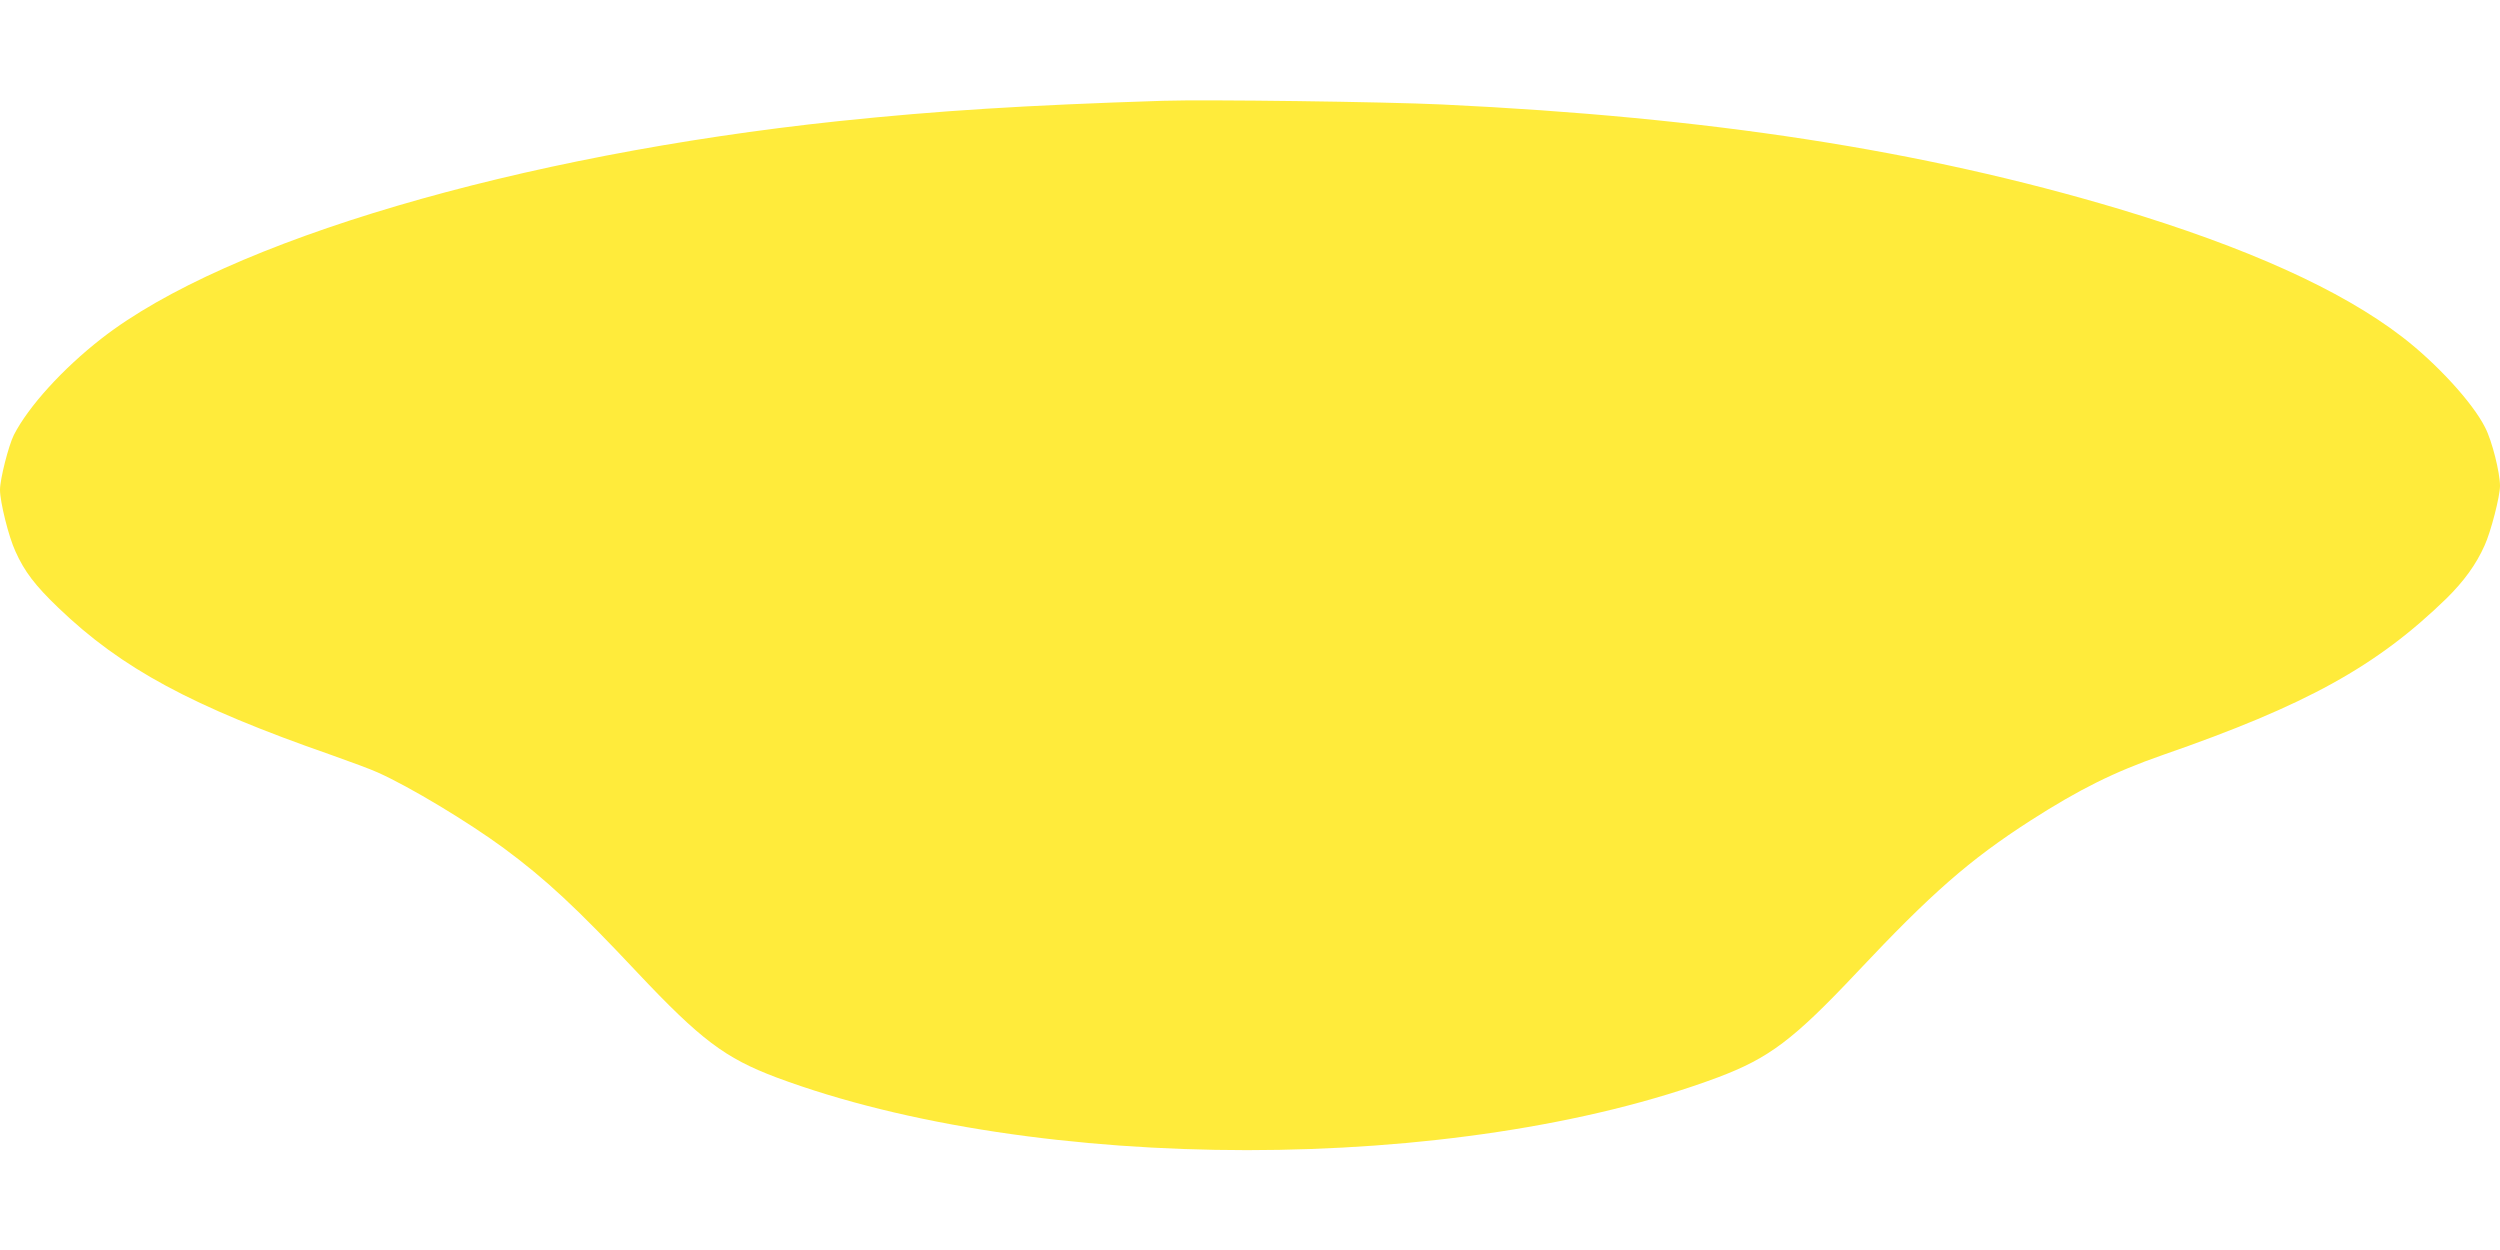 <?xml version="1.0" standalone="no"?>
<!DOCTYPE svg PUBLIC "-//W3C//DTD SVG 20010904//EN"
 "http://www.w3.org/TR/2001/REC-SVG-20010904/DTD/svg10.dtd">
<svg version="1.0" xmlns="http://www.w3.org/2000/svg"
 width="1280pt" height="640pt" viewBox="0 0 1280 640"
 preserveAspectRatio="xMidYMid meet">
<g transform="translate(0,640) scale(0.1,-0.1)"
fill="#ffeb3b" stroke="none">
<path d="M5955 5884 c-714 -23 -1152 -51 -1660 -104 -1643 -174 -3133 -613
-3775 -1113 -198 -154 -375 -349 -449 -494 -27 -54 -71 -226 -71 -281 0 -61
44 -240 79 -315 46 -103 101 -175 220 -289 324 -311 682 -504 1396 -753 99
-35 207 -75 239 -90 162 -72 464 -254 646 -388 215 -159 373 -306 682 -635
326 -346 450 -439 712 -538 1330 -497 3492 -497 4822 0 262 99 386 192 712
538 381 405 575 575 887 776 253 162 428 249 677 336 738 256 1097 455 1454
802 89 88 152 174 195 271 32 69 79 252 79 305 0 68 -41 232 -76 299 -64 128
-250 330 -426 465 -314 241 -796 458 -1448 654 -1010 302 -2097 470 -3465 535
-292 14 -1211 26 -1430 19z"/>
</g>
</svg>

